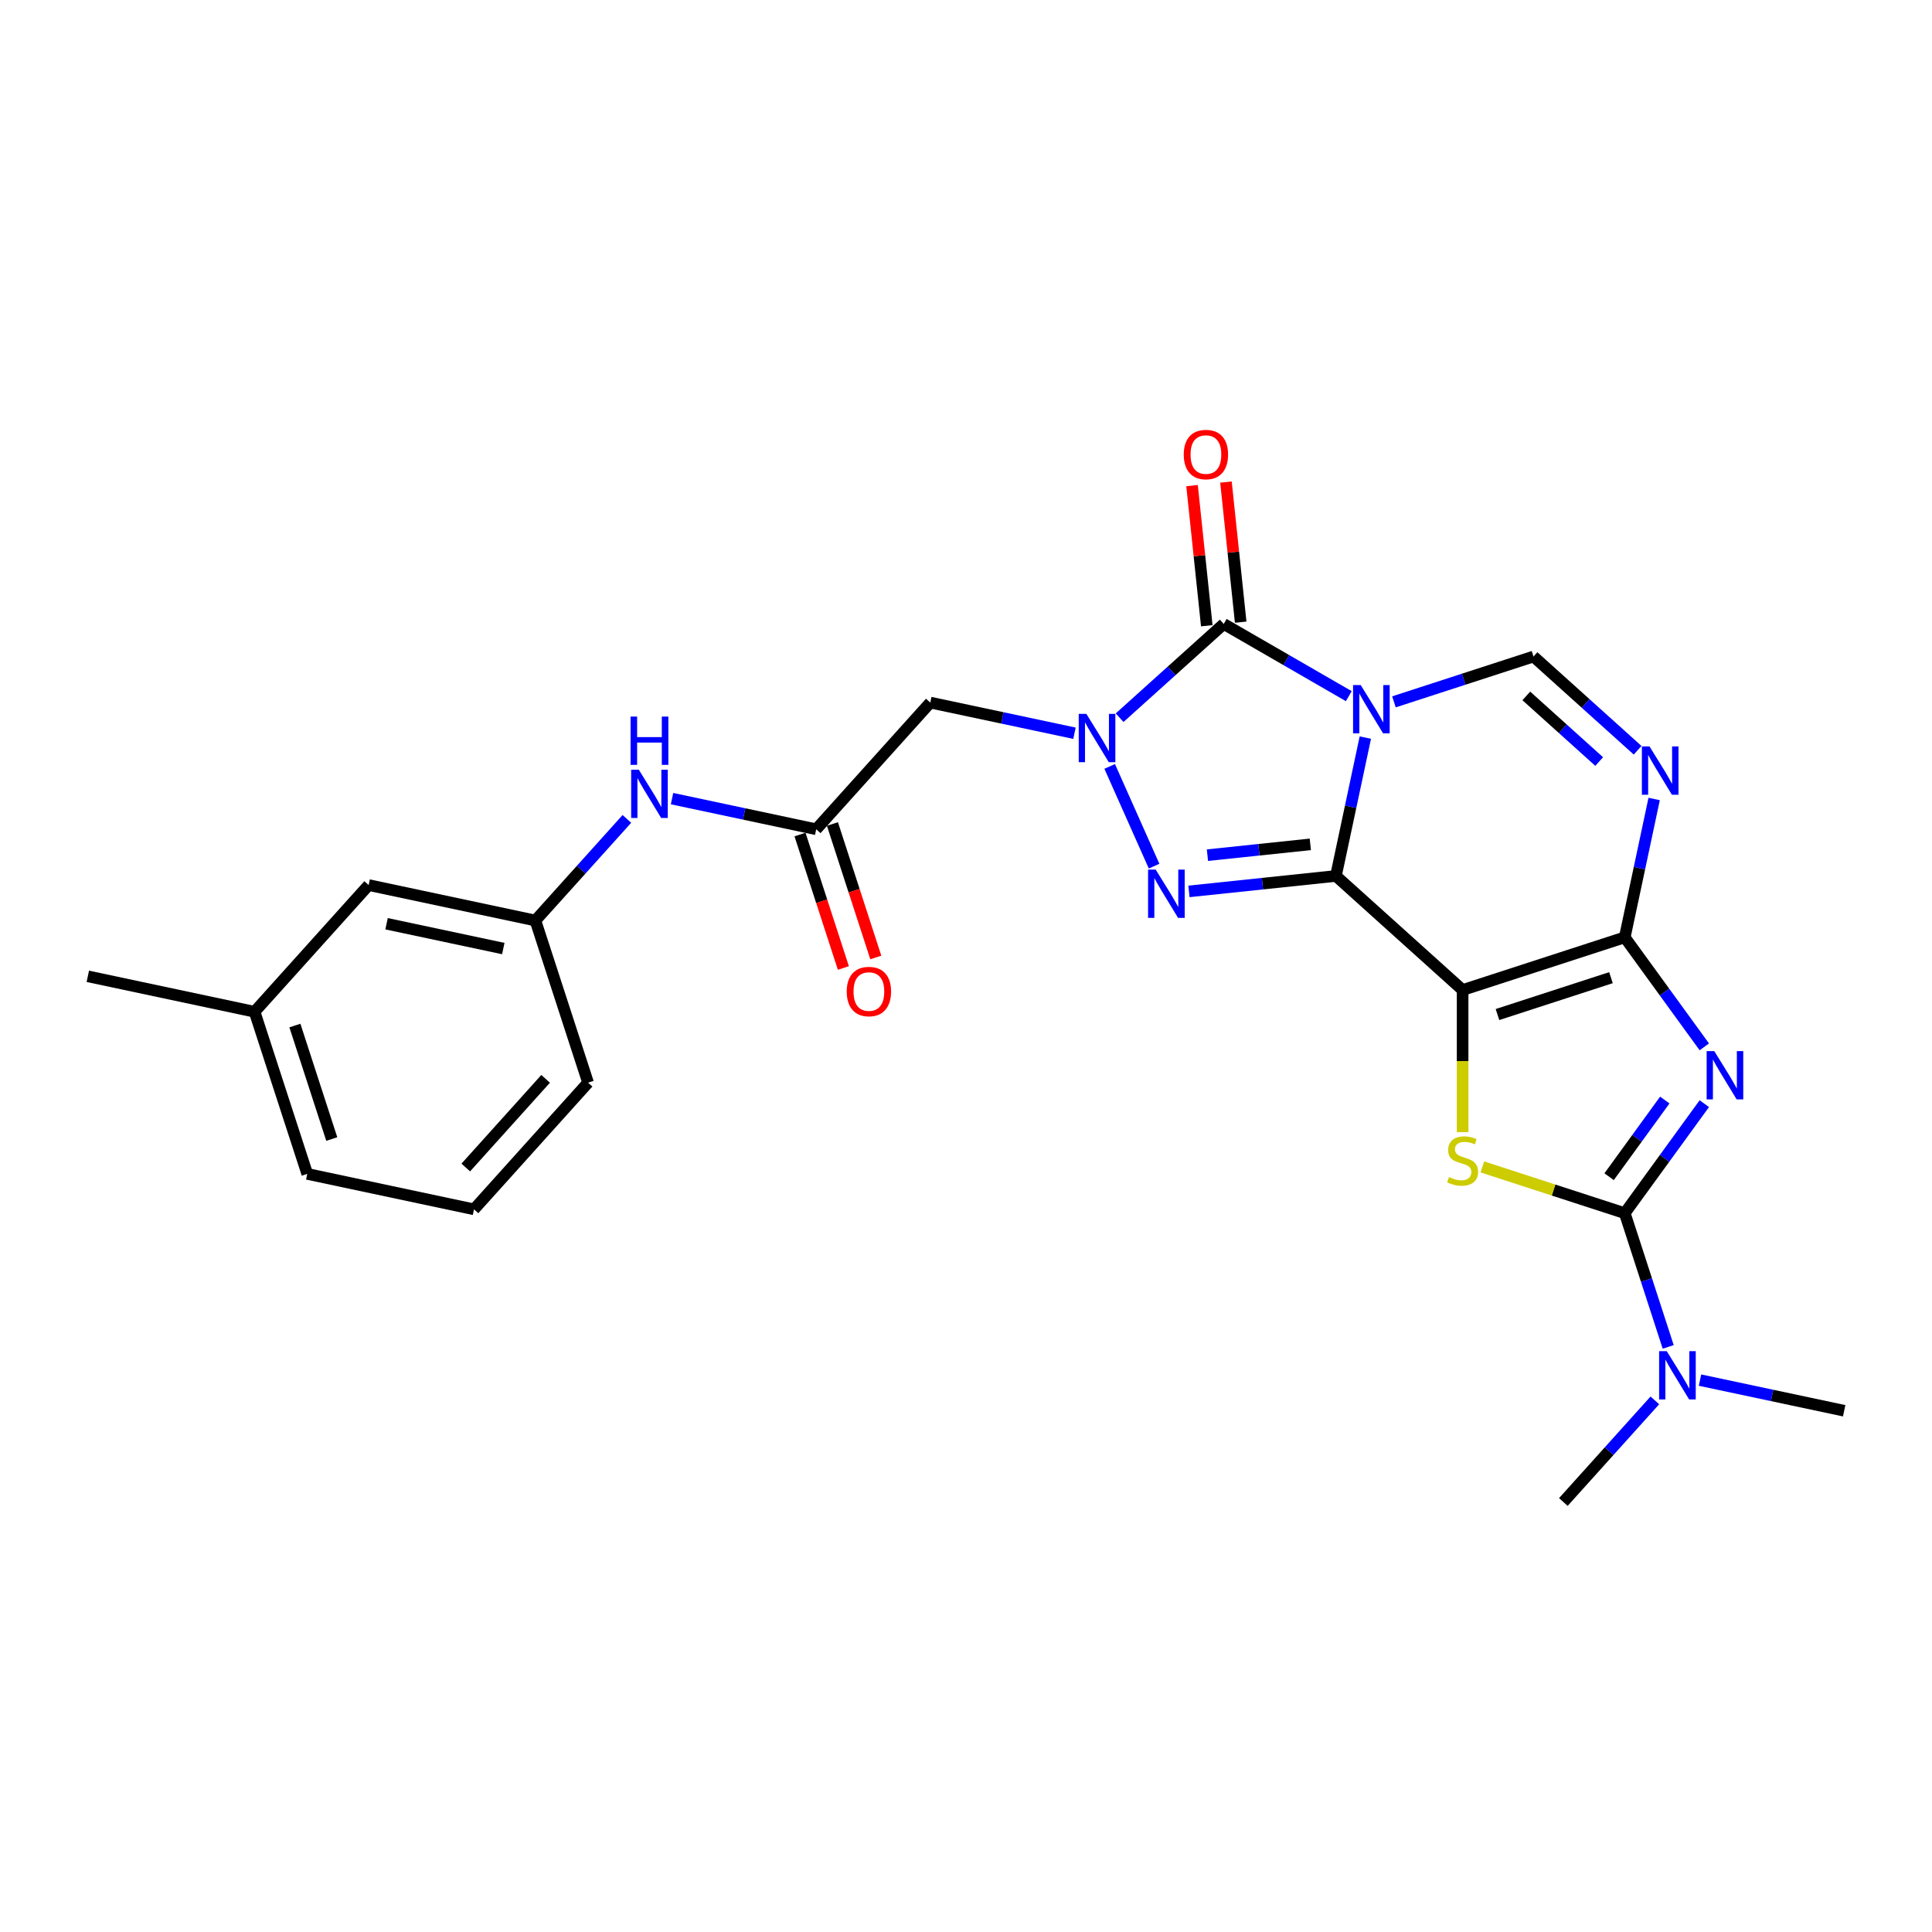 <?xml version='1.0' encoding='iso-8859-1'?>
<svg version='1.1' baseProfile='full'
              xmlns='http://www.w3.org/2000/svg'
                      xmlns:rdkit='http://www.rdkit.org/xml'
                      xmlns:xlink='http://www.w3.org/1999/xlink'
                  xml:space='preserve'
width='1000px' height='1000px' viewBox='0 0 1000 1000'>
<!-- END OF HEADER -->
<rect style='opacity:1.0;fill:#FFFFFF;stroke:none' width='1000' height='1000' x='0' y='0'> </rect>
<path class='bond-0' d='M 691.473,453.389 L 699.084,417.584' style='fill:none;fill-rule:evenodd;stroke:#000000;stroke-width:6px;stroke-linecap:butt;stroke-linejoin:miter;stroke-opacity:1' />
<path class='bond-0' d='M 699.084,417.584 L 706.694,381.779' style='fill:none;fill-rule:evenodd;stroke:#0000FF;stroke-width:6px;stroke-linecap:butt;stroke-linejoin:miter;stroke-opacity:1' />
<path class='bond-1' d='M 691.473,453.389 L 757.047,512.432' style='fill:none;fill-rule:evenodd;stroke:#000000;stroke-width:6px;stroke-linecap:butt;stroke-linejoin:miter;stroke-opacity:1' />
<path class='bond-5' d='M 691.473,453.389 L 653.437,457.386' style='fill:none;fill-rule:evenodd;stroke:#000000;stroke-width:6px;stroke-linecap:butt;stroke-linejoin:miter;stroke-opacity:1' />
<path class='bond-5' d='M 653.437,457.386 L 615.4,461.384' style='fill:none;fill-rule:evenodd;stroke:#0000FF;stroke-width:6px;stroke-linecap:butt;stroke-linejoin:miter;stroke-opacity:1' />
<path class='bond-5' d='M 678.217,437.037 L 651.592,439.835' style='fill:none;fill-rule:evenodd;stroke:#000000;stroke-width:6px;stroke-linecap:butt;stroke-linejoin:miter;stroke-opacity:1' />
<path class='bond-5' d='M 651.592,439.835 L 624.966,442.634' style='fill:none;fill-rule:evenodd;stroke:#0000FF;stroke-width:6px;stroke-linecap:butt;stroke-linejoin:miter;stroke-opacity:1' />
<path class='bond-6' d='M 698.136,360.333 L 665.769,341.646' style='fill:none;fill-rule:evenodd;stroke:#0000FF;stroke-width:6px;stroke-linecap:butt;stroke-linejoin:miter;stroke-opacity:1' />
<path class='bond-6' d='M 665.769,341.646 L 633.402,322.959' style='fill:none;fill-rule:evenodd;stroke:#000000;stroke-width:6px;stroke-linecap:butt;stroke-linejoin:miter;stroke-opacity:1' />
<path class='bond-10' d='M 721.502,363.282 L 757.62,351.546' style='fill:none;fill-rule:evenodd;stroke:#0000FF;stroke-width:6px;stroke-linecap:butt;stroke-linejoin:miter;stroke-opacity:1' />
<path class='bond-10' d='M 757.62,351.546 L 793.739,339.811' style='fill:none;fill-rule:evenodd;stroke:#000000;stroke-width:6px;stroke-linecap:butt;stroke-linejoin:miter;stroke-opacity:1' />
<path class='bond-2' d='M 757.047,512.432 L 840.967,485.165' style='fill:none;fill-rule:evenodd;stroke:#000000;stroke-width:6px;stroke-linecap:butt;stroke-linejoin:miter;stroke-opacity:1' />
<path class='bond-2' d='M 775.089,525.126 L 833.833,506.039' style='fill:none;fill-rule:evenodd;stroke:#000000;stroke-width:6px;stroke-linecap:butt;stroke-linejoin:miter;stroke-opacity:1' />
<path class='bond-8' d='M 757.047,512.432 L 757.047,549.219' style='fill:none;fill-rule:evenodd;stroke:#000000;stroke-width:6px;stroke-linecap:butt;stroke-linejoin:miter;stroke-opacity:1' />
<path class='bond-8' d='M 757.047,549.219 L 757.047,586.006' style='fill:none;fill-rule:evenodd;stroke:#CCCC00;stroke-width:6px;stroke-linecap:butt;stroke-linejoin:miter;stroke-opacity:1' />
<path class='bond-3' d='M 840.967,485.165 L 861.56,513.508' style='fill:none;fill-rule:evenodd;stroke:#000000;stroke-width:6px;stroke-linecap:butt;stroke-linejoin:miter;stroke-opacity:1' />
<path class='bond-3' d='M 861.56,513.508 L 882.152,541.851' style='fill:none;fill-rule:evenodd;stroke:#0000FF;stroke-width:6px;stroke-linecap:butt;stroke-linejoin:miter;stroke-opacity:1' />
<path class='bond-9' d='M 840.967,485.165 L 848.578,449.36' style='fill:none;fill-rule:evenodd;stroke:#000000;stroke-width:6px;stroke-linecap:butt;stroke-linejoin:miter;stroke-opacity:1' />
<path class='bond-9' d='M 848.578,449.36 L 856.189,413.555' style='fill:none;fill-rule:evenodd;stroke:#0000FF;stroke-width:6px;stroke-linecap:butt;stroke-linejoin:miter;stroke-opacity:1' />
<path class='bond-28' d='M 882.152,571.252 L 861.56,599.595' style='fill:none;fill-rule:evenodd;stroke:#0000FF;stroke-width:6px;stroke-linecap:butt;stroke-linejoin:miter;stroke-opacity:1' />
<path class='bond-28' d='M 861.56,599.595 L 840.967,627.938' style='fill:none;fill-rule:evenodd;stroke:#000000;stroke-width:6px;stroke-linecap:butt;stroke-linejoin:miter;stroke-opacity:1' />
<path class='bond-28' d='M 861.697,569.382 L 847.283,589.222' style='fill:none;fill-rule:evenodd;stroke:#0000FF;stroke-width:6px;stroke-linecap:butt;stroke-linejoin:miter;stroke-opacity:1' />
<path class='bond-28' d='M 847.283,589.222 L 832.868,609.062' style='fill:none;fill-rule:evenodd;stroke:#000000;stroke-width:6px;stroke-linecap:butt;stroke-linejoin:miter;stroke-opacity:1' />
<path class='bond-4' d='M 574.373,396.703 L 597.351,448.314' style='fill:none;fill-rule:evenodd;stroke:#0000FF;stroke-width:6px;stroke-linecap:butt;stroke-linejoin:miter;stroke-opacity:1' />
<path class='bond-11' d='M 556.145,379.519 L 518.831,371.587' style='fill:none;fill-rule:evenodd;stroke:#0000FF;stroke-width:6px;stroke-linecap:butt;stroke-linejoin:miter;stroke-opacity:1' />
<path class='bond-11' d='M 518.831,371.587 L 481.517,363.656' style='fill:none;fill-rule:evenodd;stroke:#000000;stroke-width:6px;stroke-linecap:butt;stroke-linejoin:miter;stroke-opacity:1' />
<path class='bond-27' d='M 579.51,371.483 L 606.456,347.221' style='fill:none;fill-rule:evenodd;stroke:#0000FF;stroke-width:6px;stroke-linecap:butt;stroke-linejoin:miter;stroke-opacity:1' />
<path class='bond-27' d='M 606.456,347.221 L 633.402,322.959' style='fill:none;fill-rule:evenodd;stroke:#000000;stroke-width:6px;stroke-linecap:butt;stroke-linejoin:miter;stroke-opacity:1' />
<path class='bond-14' d='M 642.177,322.036 L 638.366,285.773' style='fill:none;fill-rule:evenodd;stroke:#000000;stroke-width:6px;stroke-linecap:butt;stroke-linejoin:miter;stroke-opacity:1' />
<path class='bond-14' d='M 638.366,285.773 L 634.555,249.511' style='fill:none;fill-rule:evenodd;stroke:#FF0000;stroke-width:6px;stroke-linecap:butt;stroke-linejoin:miter;stroke-opacity:1' />
<path class='bond-14' d='M 624.626,323.881 L 620.815,287.618' style='fill:none;fill-rule:evenodd;stroke:#000000;stroke-width:6px;stroke-linecap:butt;stroke-linejoin:miter;stroke-opacity:1' />
<path class='bond-14' d='M 620.815,287.618 L 617.003,251.355' style='fill:none;fill-rule:evenodd;stroke:#FF0000;stroke-width:6px;stroke-linecap:butt;stroke-linejoin:miter;stroke-opacity:1' />
<path class='bond-7' d='M 840.967,627.938 L 804.116,615.965' style='fill:none;fill-rule:evenodd;stroke:#000000;stroke-width:6px;stroke-linecap:butt;stroke-linejoin:miter;stroke-opacity:1' />
<path class='bond-7' d='M 804.116,615.965 L 767.265,603.991' style='fill:none;fill-rule:evenodd;stroke:#CCCC00;stroke-width:6px;stroke-linecap:butt;stroke-linejoin:miter;stroke-opacity:1' />
<path class='bond-13' d='M 840.967,627.938 L 852.213,662.548' style='fill:none;fill-rule:evenodd;stroke:#000000;stroke-width:6px;stroke-linecap:butt;stroke-linejoin:miter;stroke-opacity:1' />
<path class='bond-13' d='M 852.213,662.548 L 863.458,697.158' style='fill:none;fill-rule:evenodd;stroke:#0000FF;stroke-width:6px;stroke-linecap:butt;stroke-linejoin:miter;stroke-opacity:1' />
<path class='bond-26' d='M 847.631,388.335 L 820.685,364.073' style='fill:none;fill-rule:evenodd;stroke:#0000FF;stroke-width:6px;stroke-linecap:butt;stroke-linejoin:miter;stroke-opacity:1' />
<path class='bond-26' d='M 820.685,364.073 L 793.739,339.811' style='fill:none;fill-rule:evenodd;stroke:#000000;stroke-width:6px;stroke-linecap:butt;stroke-linejoin:miter;stroke-opacity:1' />
<path class='bond-26' d='M 827.738,394.171 L 808.876,377.188' style='fill:none;fill-rule:evenodd;stroke:#0000FF;stroke-width:6px;stroke-linecap:butt;stroke-linejoin:miter;stroke-opacity:1' />
<path class='bond-26' d='M 808.876,377.188 L 790.014,360.204' style='fill:none;fill-rule:evenodd;stroke:#000000;stroke-width:6px;stroke-linecap:butt;stroke-linejoin:miter;stroke-opacity:1' />
<path class='bond-12' d='M 481.517,363.656 L 422.473,429.23' style='fill:none;fill-rule:evenodd;stroke:#000000;stroke-width:6px;stroke-linecap:butt;stroke-linejoin:miter;stroke-opacity:1' />
<path class='bond-15' d='M 422.473,429.23 L 385.159,421.299' style='fill:none;fill-rule:evenodd;stroke:#000000;stroke-width:6px;stroke-linecap:butt;stroke-linejoin:miter;stroke-opacity:1' />
<path class='bond-15' d='M 385.159,421.299 L 347.845,413.368' style='fill:none;fill-rule:evenodd;stroke:#0000FF;stroke-width:6px;stroke-linecap:butt;stroke-linejoin:miter;stroke-opacity:1' />
<path class='bond-16' d='M 414.081,431.957 L 425.304,466.496' style='fill:none;fill-rule:evenodd;stroke:#000000;stroke-width:6px;stroke-linecap:butt;stroke-linejoin:miter;stroke-opacity:1' />
<path class='bond-16' d='M 425.304,466.496 L 436.526,501.035' style='fill:none;fill-rule:evenodd;stroke:#FF0000;stroke-width:6px;stroke-linecap:butt;stroke-linejoin:miter;stroke-opacity:1' />
<path class='bond-16' d='M 430.865,426.504 L 442.088,461.043' style='fill:none;fill-rule:evenodd;stroke:#000000;stroke-width:6px;stroke-linecap:butt;stroke-linejoin:miter;stroke-opacity:1' />
<path class='bond-16' d='M 442.088,461.043 L 453.31,495.582' style='fill:none;fill-rule:evenodd;stroke:#FF0000;stroke-width:6px;stroke-linecap:butt;stroke-linejoin:miter;stroke-opacity:1' />
<path class='bond-21' d='M 856.552,724.834 L 832.872,751.133' style='fill:none;fill-rule:evenodd;stroke:#0000FF;stroke-width:6px;stroke-linecap:butt;stroke-linejoin:miter;stroke-opacity:1' />
<path class='bond-21' d='M 832.872,751.133 L 809.191,777.433' style='fill:none;fill-rule:evenodd;stroke:#000000;stroke-width:6px;stroke-linecap:butt;stroke-linejoin:miter;stroke-opacity:1' />
<path class='bond-22' d='M 879.918,714.342 L 917.232,722.273' style='fill:none;fill-rule:evenodd;stroke:#0000FF;stroke-width:6px;stroke-linecap:butt;stroke-linejoin:miter;stroke-opacity:1' />
<path class='bond-22' d='M 917.232,722.273 L 954.545,730.204' style='fill:none;fill-rule:evenodd;stroke:#000000;stroke-width:6px;stroke-linecap:butt;stroke-linejoin:miter;stroke-opacity:1' />
<path class='bond-17' d='M 324.48,423.86 L 300.8,450.159' style='fill:none;fill-rule:evenodd;stroke:#0000FF;stroke-width:6px;stroke-linecap:butt;stroke-linejoin:miter;stroke-opacity:1' />
<path class='bond-17' d='M 300.8,450.159 L 277.119,476.459' style='fill:none;fill-rule:evenodd;stroke:#000000;stroke-width:6px;stroke-linecap:butt;stroke-linejoin:miter;stroke-opacity:1' />
<path class='bond-18' d='M 277.119,476.459 L 190.809,458.113' style='fill:none;fill-rule:evenodd;stroke:#000000;stroke-width:6px;stroke-linecap:butt;stroke-linejoin:miter;stroke-opacity:1' />
<path class='bond-18' d='M 260.504,490.969 L 200.086,478.127' style='fill:none;fill-rule:evenodd;stroke:#000000;stroke-width:6px;stroke-linecap:butt;stroke-linejoin:miter;stroke-opacity:1' />
<path class='bond-23' d='M 277.119,476.459 L 304.387,560.379' style='fill:none;fill-rule:evenodd;stroke:#000000;stroke-width:6px;stroke-linecap:butt;stroke-linejoin:miter;stroke-opacity:1' />
<path class='bond-19' d='M 190.809,458.113 L 131.765,523.687' style='fill:none;fill-rule:evenodd;stroke:#000000;stroke-width:6px;stroke-linecap:butt;stroke-linejoin:miter;stroke-opacity:1' />
<path class='bond-25' d='M 131.765,523.687 L 45.455,505.341' style='fill:none;fill-rule:evenodd;stroke:#000000;stroke-width:6px;stroke-linecap:butt;stroke-linejoin:miter;stroke-opacity:1' />
<path class='bond-29' d='M 131.765,523.687 L 159.033,607.607' style='fill:none;fill-rule:evenodd;stroke:#000000;stroke-width:6px;stroke-linecap:butt;stroke-linejoin:miter;stroke-opacity:1' />
<path class='bond-29' d='M 152.639,530.822 L 171.727,589.566' style='fill:none;fill-rule:evenodd;stroke:#000000;stroke-width:6px;stroke-linecap:butt;stroke-linejoin:miter;stroke-opacity:1' />
<path class='bond-20' d='M 245.343,625.953 L 304.387,560.379' style='fill:none;fill-rule:evenodd;stroke:#000000;stroke-width:6px;stroke-linecap:butt;stroke-linejoin:miter;stroke-opacity:1' />
<path class='bond-20' d='M 241.085,604.308 L 282.415,558.406' style='fill:none;fill-rule:evenodd;stroke:#000000;stroke-width:6px;stroke-linecap:butt;stroke-linejoin:miter;stroke-opacity:1' />
<path class='bond-24' d='M 245.343,625.953 L 159.033,607.607' style='fill:none;fill-rule:evenodd;stroke:#000000;stroke-width:6px;stroke-linecap:butt;stroke-linejoin:miter;stroke-opacity:1' />
<path  class='atom-1' d='M 704.295 354.583
L 712.484 367.819
Q 713.295 369.125, 714.601 371.49
Q 715.907 373.855, 715.978 373.996
L 715.978 354.583
L 719.296 354.583
L 719.296 379.573
L 715.872 379.573
L 707.083 365.101
Q 706.06 363.407, 704.966 361.466
Q 703.907 359.525, 703.589 358.925
L 703.589 379.573
L 700.342 379.573
L 700.342 354.583
L 704.295 354.583
' fill='#0000FF'/>
<path  class='atom-4' d='M 887.309 544.057
L 895.498 557.293
Q 896.31 558.599, 897.616 560.963
Q 898.921 563.328, 898.992 563.469
L 898.992 544.057
L 902.31 544.057
L 902.31 569.046
L 898.886 569.046
L 890.098 554.575
Q 889.074 552.881, 887.98 550.94
Q 886.921 548.998, 886.603 548.398
L 886.603 569.046
L 883.356 569.046
L 883.356 544.057
L 887.309 544.057
' fill='#0000FF'/>
<path  class='atom-5' d='M 562.304 369.507
L 570.492 382.743
Q 571.304 384.049, 572.61 386.414
Q 573.916 388.779, 573.986 388.92
L 573.986 369.507
L 577.304 369.507
L 577.304 394.497
L 573.881 394.497
L 565.092 380.025
Q 564.068 378.331, 562.974 376.39
Q 561.915 374.449, 561.598 373.849
L 561.598 394.497
L 558.351 394.497
L 558.351 369.507
L 562.304 369.507
' fill='#0000FF'/>
<path  class='atom-6' d='M 598.194 450.118
L 606.382 463.353
Q 607.194 464.659, 608.5 467.024
Q 609.806 469.389, 609.876 469.53
L 609.876 450.118
L 613.194 450.118
L 613.194 475.107
L 609.771 475.107
L 600.982 460.636
Q 599.958 458.941, 598.864 457
Q 597.805 455.059, 597.488 454.459
L 597.488 475.107
L 594.241 475.107
L 594.241 450.118
L 598.194 450.118
' fill='#0000FF'/>
<path  class='atom-9' d='M 749.988 609.248
Q 750.27 609.354, 751.435 609.848
Q 752.6 610.342, 753.871 610.66
Q 755.177 610.942, 756.447 610.942
Q 758.812 610.942, 760.189 609.813
Q 761.565 608.648, 761.565 606.636
Q 761.565 605.259, 760.859 604.412
Q 760.189 603.565, 759.13 603.106
Q 758.071 602.648, 756.306 602.118
Q 754.082 601.447, 752.741 600.812
Q 751.435 600.177, 750.482 598.836
Q 749.565 597.494, 749.565 595.235
Q 749.565 592.094, 751.682 590.153
Q 753.835 588.212, 758.071 588.212
Q 760.965 588.212, 764.248 589.588
L 763.436 592.306
Q 760.436 591.071, 758.177 591.071
Q 755.741 591.071, 754.4 592.094
Q 753.059 593.082, 753.094 594.812
Q 753.094 596.153, 753.765 596.965
Q 754.471 597.777, 755.459 598.236
Q 756.483 598.694, 758.177 599.224
Q 760.436 599.93, 761.777 600.636
Q 763.118 601.342, 764.071 602.789
Q 765.059 604.201, 765.059 606.636
Q 765.059 610.095, 762.73 611.966
Q 760.436 613.801, 756.588 613.801
Q 754.365 613.801, 752.671 613.307
Q 751.012 612.848, 749.035 612.036
L 749.988 609.248
' fill='#CCCC00'/>
<path  class='atom-10' d='M 853.79 386.359
L 861.978 399.595
Q 862.79 400.901, 864.096 403.266
Q 865.402 405.631, 865.472 405.772
L 865.472 386.359
L 868.79 386.359
L 868.79 411.349
L 865.367 411.349
L 856.578 396.877
Q 855.554 395.183, 854.46 393.242
Q 853.401 391.301, 853.084 390.701
L 853.084 411.349
L 849.836 411.349
L 849.836 386.359
L 853.79 386.359
' fill='#0000FF'/>
<path  class='atom-14' d='M 862.711 699.364
L 870.9 712.6
Q 871.711 713.906, 873.017 716.27
Q 874.323 718.635, 874.394 718.776
L 874.394 699.364
L 877.712 699.364
L 877.712 724.353
L 874.288 724.353
L 865.499 709.882
Q 864.476 708.188, 863.382 706.247
Q 862.323 704.305, 862.005 703.705
L 862.005 724.353
L 858.758 724.353
L 858.758 699.364
L 862.711 699.364
' fill='#0000FF'/>
<path  class='atom-15' d='M 612.707 235.274
Q 612.707 229.273, 615.672 225.92
Q 618.637 222.567, 624.178 222.567
Q 629.72 222.567, 632.684 225.92
Q 635.649 229.273, 635.649 235.274
Q 635.649 241.344, 632.649 244.803
Q 629.649 248.227, 624.178 248.227
Q 618.672 248.227, 615.672 244.803
Q 612.707 241.38, 612.707 235.274
M 624.178 245.403
Q 627.99 245.403, 630.037 242.862
Q 632.12 240.286, 632.12 235.274
Q 632.12 230.368, 630.037 227.897
Q 627.99 225.391, 624.178 225.391
Q 620.366 225.391, 618.284 227.862
Q 616.237 230.332, 616.237 235.274
Q 616.237 240.321, 618.284 242.862
Q 620.366 245.403, 624.178 245.403
' fill='#FF0000'/>
<path  class='atom-16' d='M 330.639 398.39
L 338.827 411.626
Q 339.639 412.932, 340.945 415.296
Q 342.251 417.661, 342.322 417.802
L 342.322 398.39
L 345.64 398.39
L 345.64 423.379
L 342.216 423.379
L 333.427 408.908
Q 332.404 407.214, 331.31 405.272
Q 330.251 403.331, 329.933 402.731
L 329.933 423.379
L 326.686 423.379
L 326.686 398.39
L 330.639 398.39
' fill='#0000FF'/>
<path  class='atom-16' d='M 326.386 370.902
L 329.774 370.902
L 329.774 381.526
L 342.551 381.526
L 342.551 370.902
L 345.94 370.902
L 345.94 395.891
L 342.551 395.891
L 342.551 384.349
L 329.774 384.349
L 329.774 395.891
L 326.386 395.891
L 326.386 370.902
' fill='#0000FF'/>
<path  class='atom-17' d='M 438.27 513.221
Q 438.27 507.221, 441.234 503.868
Q 444.199 500.515, 449.741 500.515
Q 455.282 500.515, 458.247 503.868
Q 461.212 507.221, 461.212 513.221
Q 461.212 519.292, 458.212 522.751
Q 455.211 526.175, 449.741 526.175
Q 444.235 526.175, 441.234 522.751
Q 438.27 519.327, 438.27 513.221
M 449.741 523.351
Q 453.553 523.351, 455.6 520.81
Q 457.682 518.233, 457.682 513.221
Q 457.682 508.315, 455.6 505.844
Q 453.553 503.338, 449.741 503.338
Q 445.929 503.338, 443.846 505.809
Q 441.799 508.28, 441.799 513.221
Q 441.799 518.268, 443.846 520.81
Q 445.929 523.351, 449.741 523.351
' fill='#FF0000'/>
</svg>
